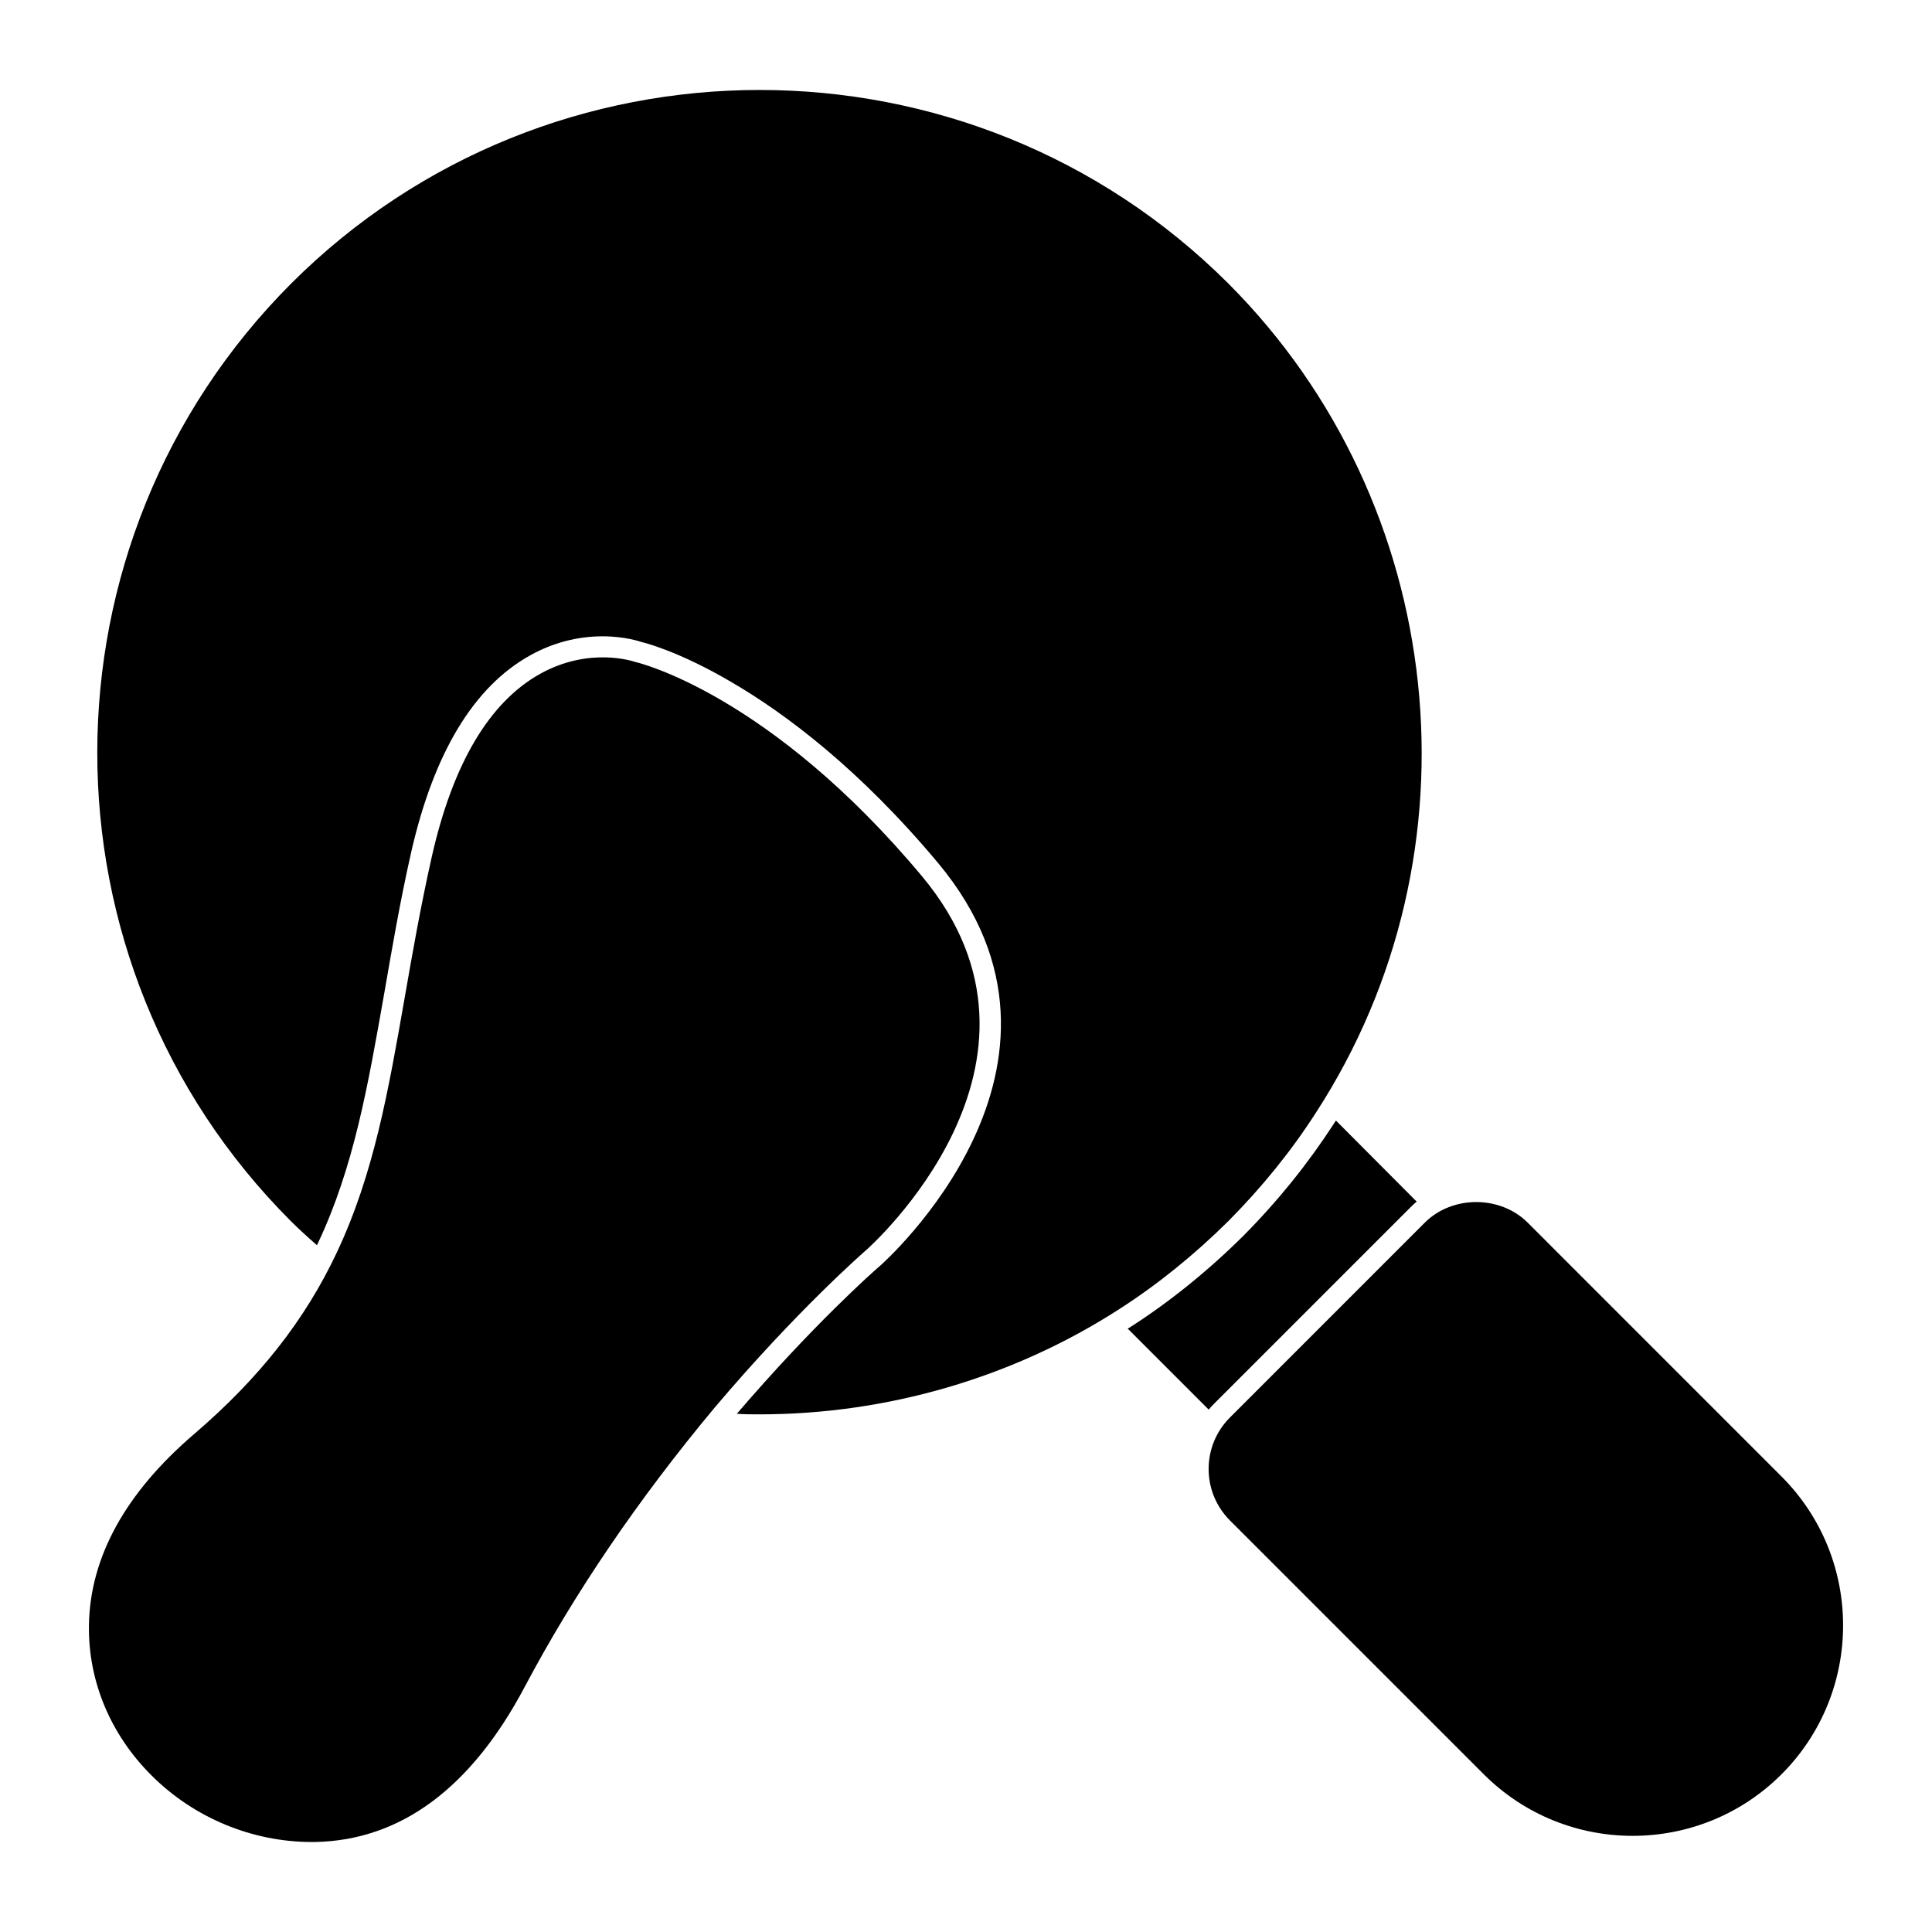 <?xml version="1.0" encoding="UTF-8"?>
<!-- Uploaded to: SVG Repo, www.svgrepo.com, Generator: SVG Repo Mixer Tools -->
<svg fill="#000000" width="800px" height="800px" version="1.1" viewBox="144 144 512 512" xmlns="http://www.w3.org/2000/svg">
 <g>
  <path d="m469.52 219.13c-68.531-68.383-179.89-68.383-248.35 0-68.457 68.605-68.531 179.96-0.148 248.42 2.148 2.148 4.519 4.297 6.965 6.445l0.223-0.445c9.559-20.227 13.262-41.637 17.633-66.383 2.074-11.93 4.148-24.152 7.113-37.266 6-26.375 16.598-43.934 31.562-52.234 6-3.336 12.52-5.039 19.188-5.039 5.926 0 10 1.406 10.445 1.555 0.074 0 9.336 2.148 23.707 10.594 14.375 8.371 33.934 23.043 54.754 47.938 44.75 53.641-14.816 106.25-15.41 106.76-1.852 1.555-17.855 15.781-37.934 39.195 2 0.148 4 0.148 6 0.148 33.785 0 67.199-9.707 95.426-27.934 10.148-6.519 19.855-14.375 28.895-23.34 8.742-8.816 16.598-18.449 23.191-28.746 44.754-68.973 34.973-161.36-23.262-219.67"/>
  <path d="m498.04 440.96c-0.223 0.297-0.371 0.594-0.594 0.891-6.668 10.297-14.668 20.301-23.93 29.637-9.336 9.262-19.41 17.41-29.785 24.078-0.297 0.223-0.594 0.371-0.891 0.52l21.484 21.484c0.52-0.668 1.109-1.258 1.703-1.852l51.641-51.641c0.594-0.594 1.109-1.113 1.777-1.629z"/>
  <path d="m576.67 630.52c-14.293 0-28.578-5.438-39.453-16.316l-67.273-67.273c-3.637-3.644-5.644-8.492-5.644-13.641 0-5.148 2.008-9.996 5.644-13.633l51.633-51.641c7.289-7.281 19.988-7.281 27.281 0l67.266 67.273c21.754 21.754 21.754 57.152 0 78.914-10.879 10.879-25.172 16.316-39.453 16.316"/>
  <path d="m226.63 632.15c-15.789 0-31.207-6.394-42.461-17.625-10.93-10.898-16.816-25.035-16.602-39.801 0.273-18.027 9.652-35.074 27.867-50.676 17.336-14.879 29.355-30.168 37.824-48.121 9.84-20.91 13.633-42.652 18.039-67.828 2.051-11.773 4.188-23.945 7.106-36.949 5.578-24.754 15.27-41.105 28.797-48.609 13.023-7.215 24.648-3.289 25.133-3.121 1.172 0.254 35.902 8.758 76.055 56.855 41.195 49.453-14.277 98.516-14.84 99.008l-0.008 0.008c-0.18 0.156-18.262 15.824-40.363 41.992-20.137 24.176-37.008 48.996-50.121 73.75-14.188 26.789-32.836 40.629-55.449 41.113-0.332 0.004-0.656 0.004-0.977 0.004m145.09-158.96h0.066z"/>
 </g>
</svg>